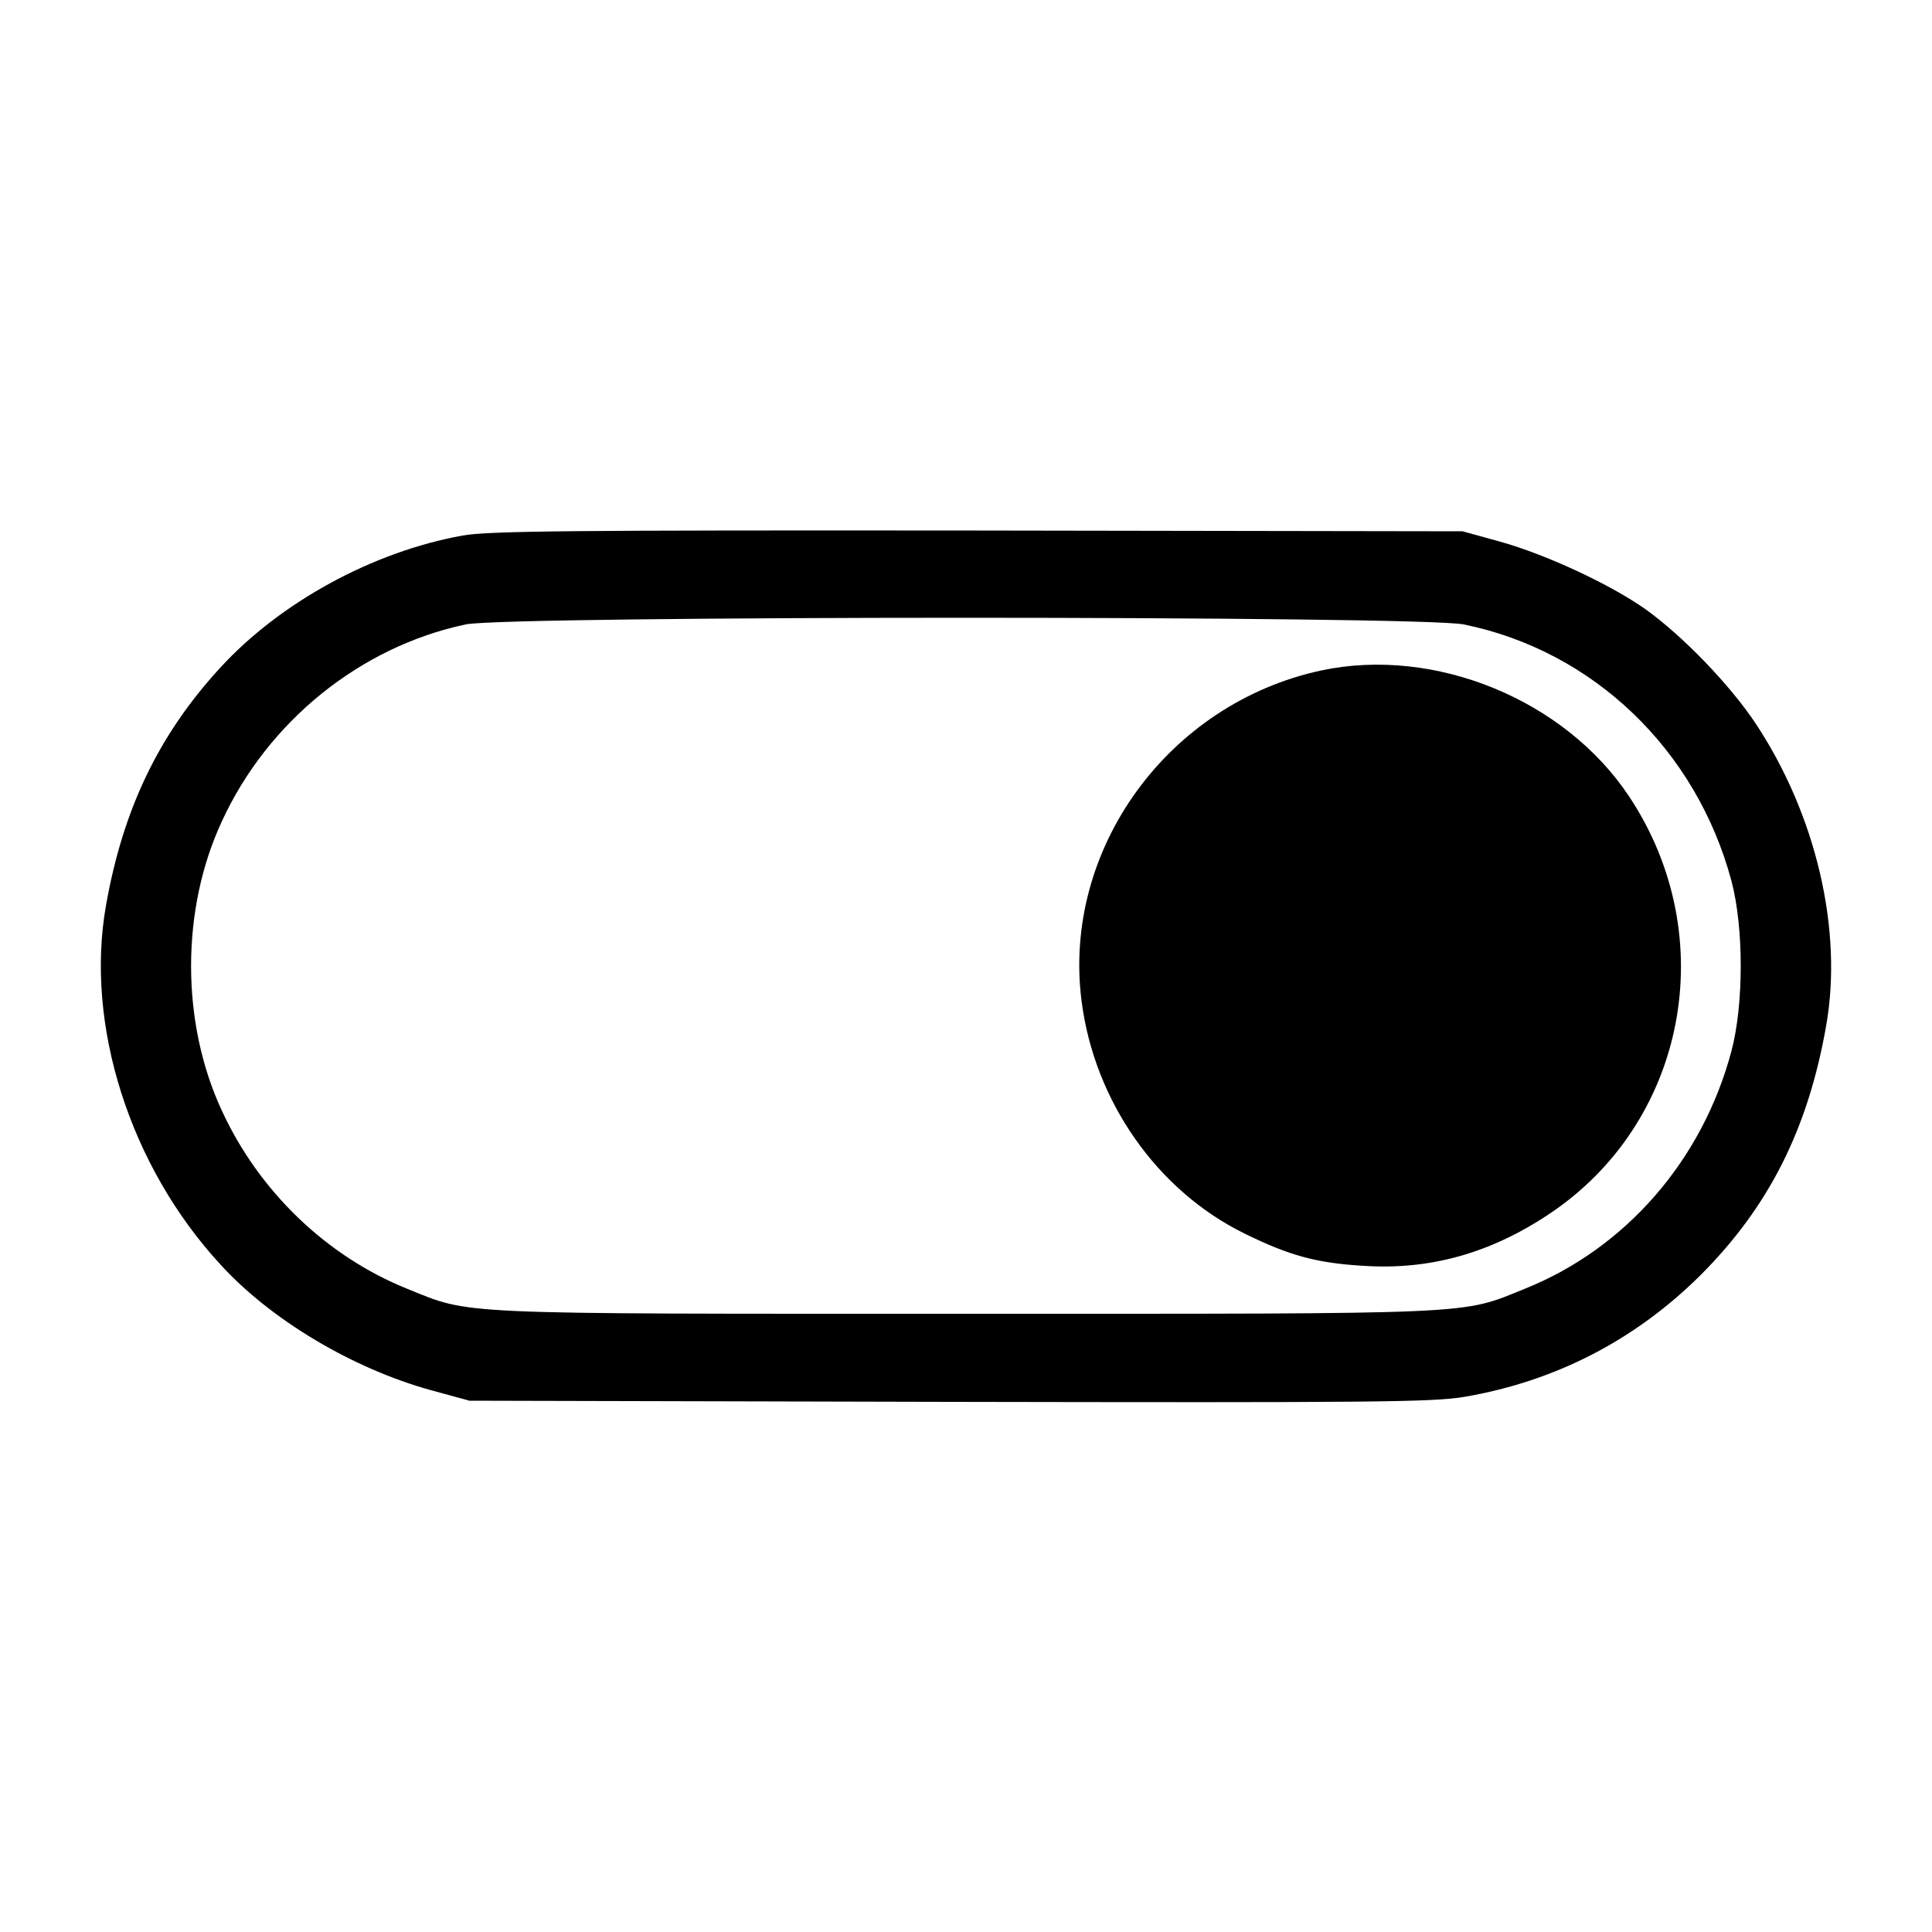 <?xml version="1.0" standalone="no"?>
<!DOCTYPE svg PUBLIC "-//W3C//DTD SVG 20010904//EN"
 "http://www.w3.org/TR/2001/REC-SVG-20010904/DTD/svg10.dtd">
<svg version="1.0" xmlns="http://www.w3.org/2000/svg"
 width="500pt" height="500pt" viewBox="0 0 500 500"
 preserveAspectRatio="xMidYMid meet">

<g transform="translate(0,500) scale(0.1,-0.1)"
fill="#000000" stroke="none">
<path d="M1197 3614 c-233 -42 -472 -173 -627 -342 -159 -173 -252 -366 -296
-617 -54 -308 62 -673 296 -927 131 -144 343 -270 546 -326 l99 -27 1240 -3
c1100 -2 1251 -1 1335 13 234 40 441 146 611 315 176 176 278 377 325 645 44
248 -26 546 -182 782 -67 101 -189 227 -285 296 -92 65 -258 142 -376 175
l-98 27 -1255 2 c-1051 1 -1268 -1 -1333 -13z m2591 -230 c335 -68 602 -324
693 -664 32 -121 32 -319 0 -440 -75 -282 -273 -510 -534 -615 -168 -68 -107
-65 -1447 -65 -1340 0 -1279 -3 -1447 65 -208 84 -383 252 -479 461 -106 228
-106 520 0 748 119 259 358 452 631 510 109 23 2470 23 2583 0z"/>
<path d="M3420 3265 c-397 -85 -671 -463 -621 -855 33 -260 196 -492 423 -603
114 -56 185 -76 308 -83 169 -11 325 32 476 132 358 236 452 719 210 1083
-167 251 -503 388 -796 326z"/>
</g>
</svg>
